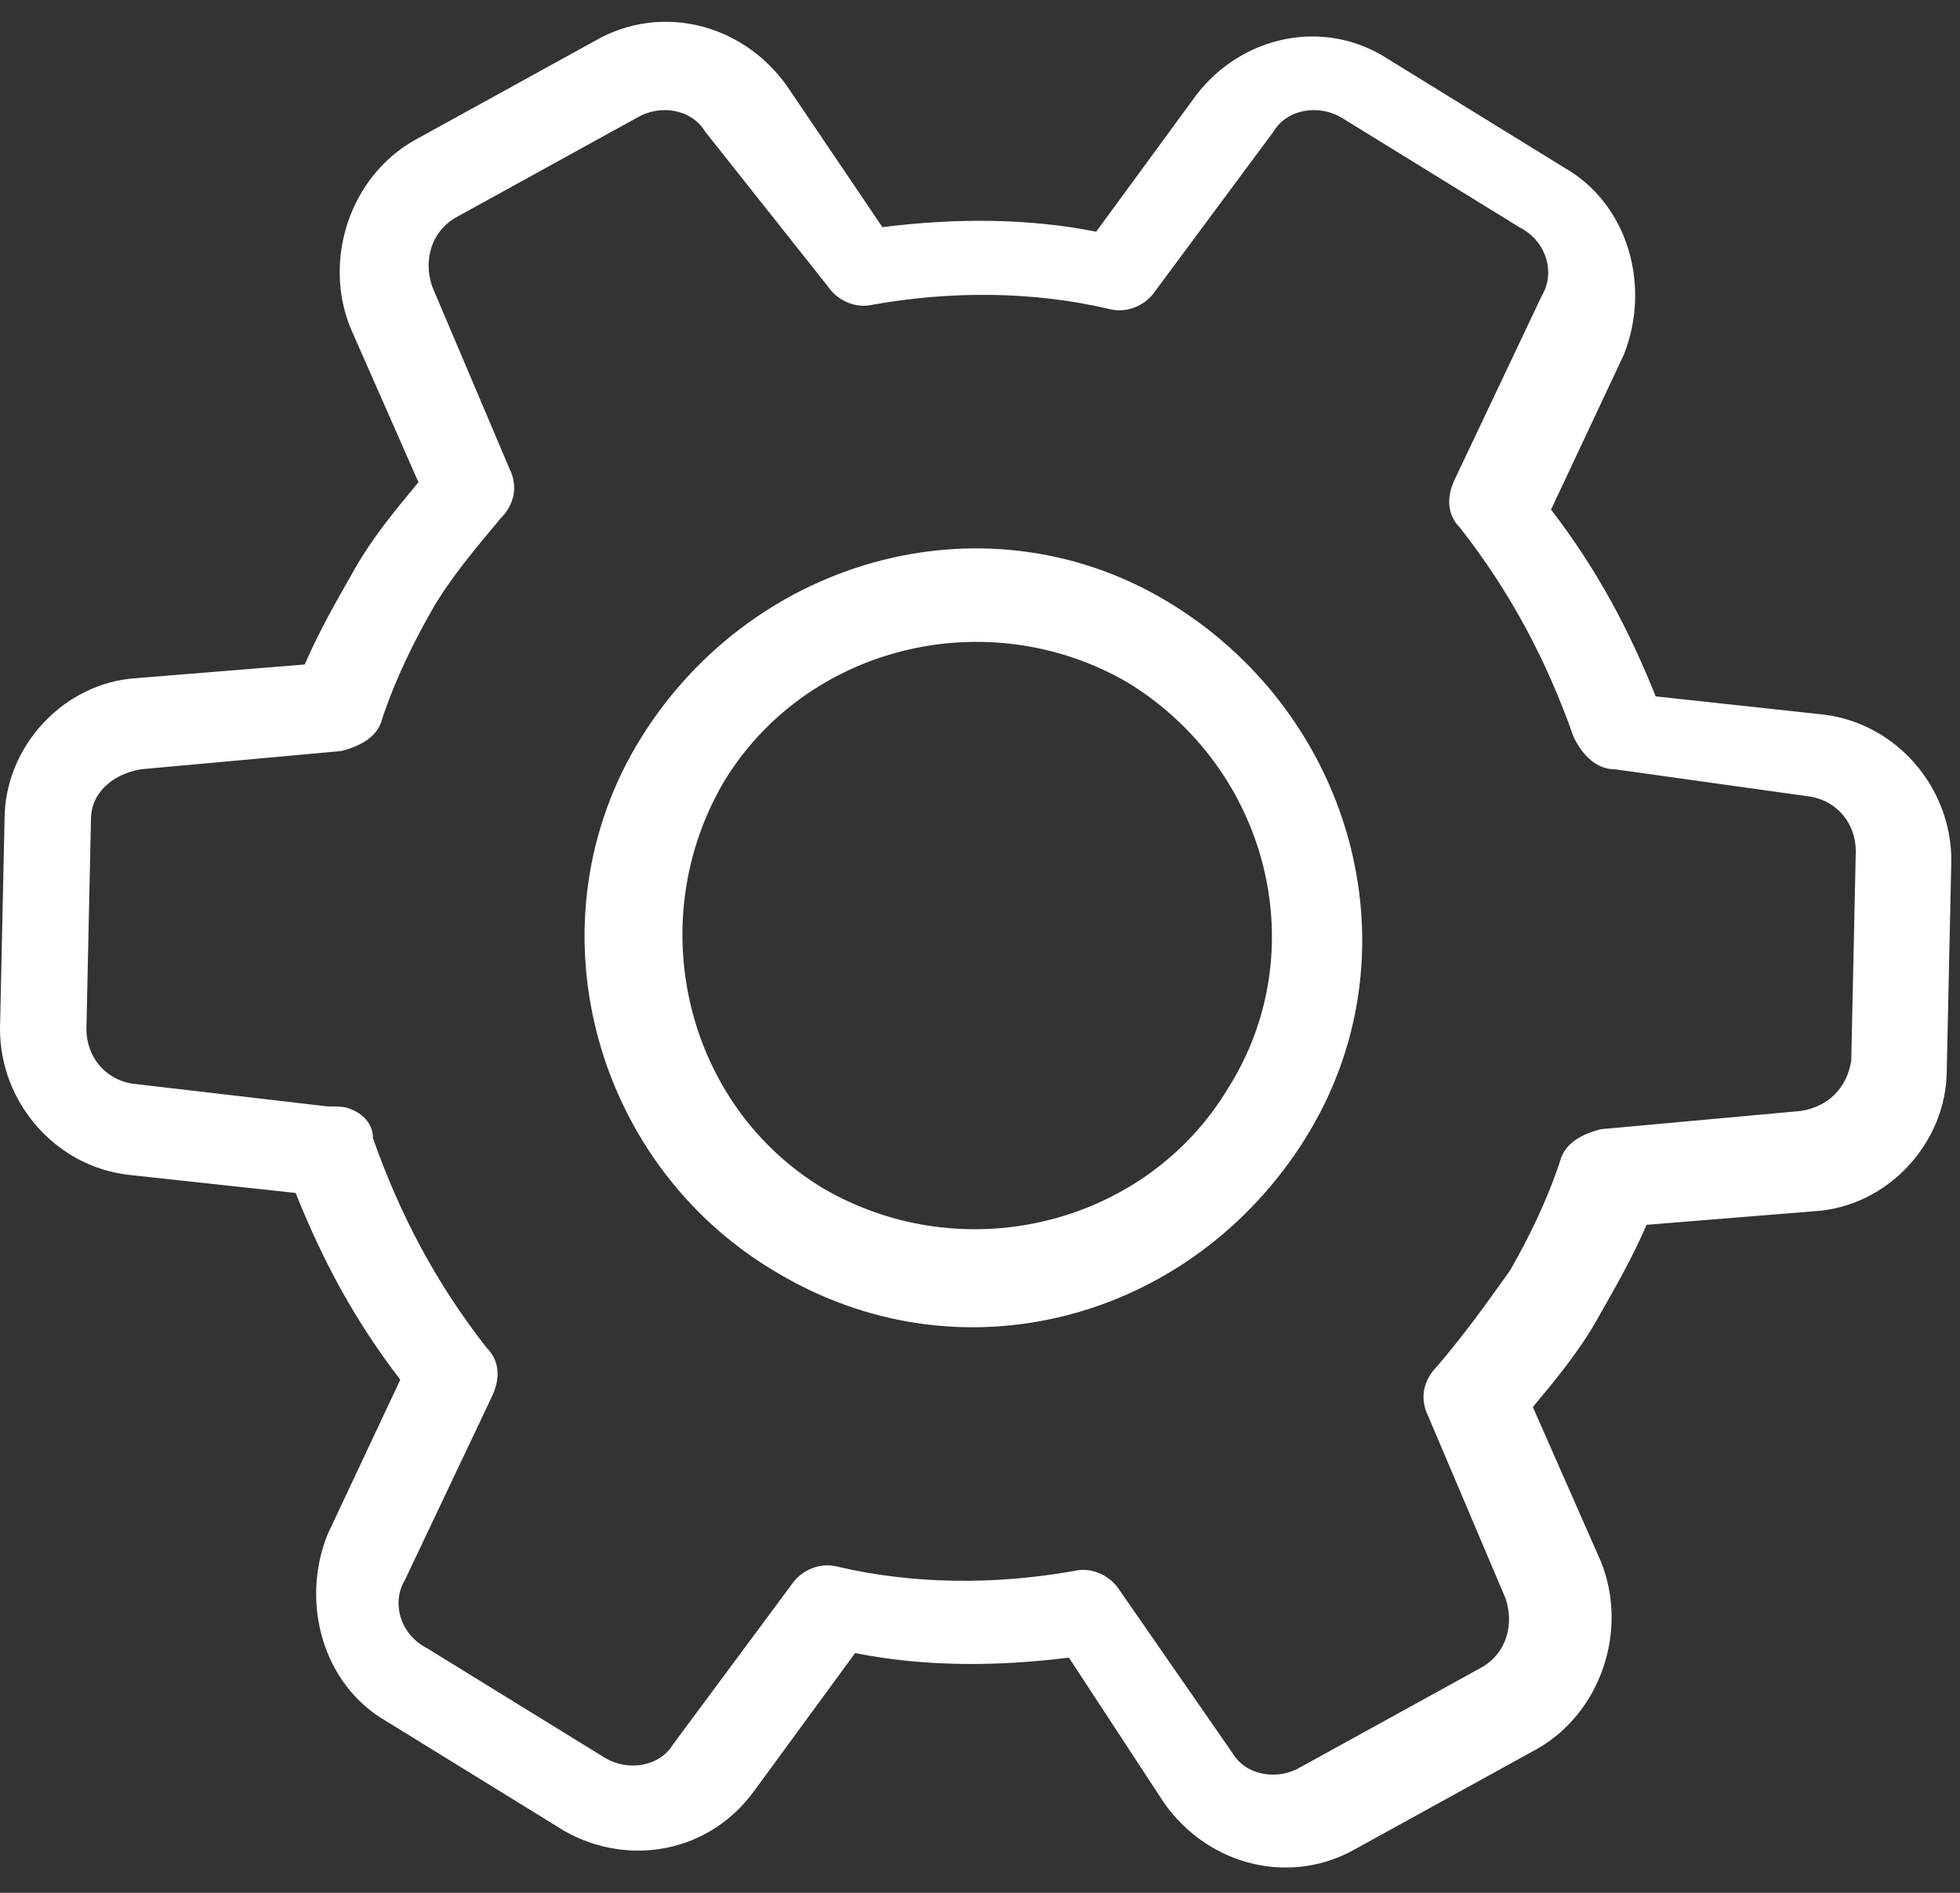 <svg width="58" height="56" viewBox="0 0 58 56" fill="none" xmlns="http://www.w3.org/2000/svg">
<rect x="0" y="0" width="58" height="56" fill="#333333" stroke="none"/>
<path d="M16.69 54.163L11.441 50.928C9.557 49.85 8.884 47.424 9.691 45.402L11.845 40.819C10.499 39.067 9.557 37.315 8.749 35.294L3.769 34.754C1.615 34.485 0 32.598 0 30.441L0.135 24.241C0.135 22.085 1.884 20.198 4.038 20.063L9.018 19.659C9.422 18.715 9.96 17.772 10.499 16.829C11.037 15.885 11.71 15.076 12.383 14.268L10.364 9.685C9.557 7.664 10.364 5.237 12.248 4.159L17.633 1.194C19.517 0.116 21.94 0.655 23.286 2.542L26.112 6.72C28.266 6.451 30.419 6.451 32.438 6.855L35.4 2.811C36.745 1.059 39.168 0.52 41.053 1.733L46.302 4.968C48.186 6.046 48.859 8.472 48.052 10.494L45.898 15.076C47.244 16.829 48.186 18.581 48.994 20.602L53.974 21.142C56.128 21.411 57.743 23.298 57.743 25.454L57.608 31.654C57.608 33.811 55.859 35.698 53.705 35.833L48.725 36.237C48.321 37.18 47.783 38.124 47.244 39.067C46.706 40.011 46.033 40.819 45.36 41.628L47.379 46.211C48.186 48.232 47.379 50.658 45.494 51.737L40.111 54.702C38.226 55.78 35.803 55.241 34.457 53.354L31.631 49.041C29.477 49.311 27.324 49.311 25.305 48.906L22.343 52.95C20.997 54.837 18.575 55.241 16.69 54.163ZM10.499 32.867C10.768 33.002 11.037 33.272 11.037 33.676C11.845 35.967 12.921 37.989 14.402 39.876C14.806 40.28 14.806 40.819 14.537 41.359L11.979 46.75C11.575 47.424 11.845 48.367 12.652 48.772L17.902 52.006C18.575 52.411 19.517 52.276 19.921 51.602L23.42 46.885C23.689 46.48 24.228 46.211 24.766 46.346C27.054 46.885 29.477 46.885 31.765 46.48C32.304 46.346 32.842 46.615 33.111 47.019L36.476 51.871C36.88 52.545 37.822 52.68 38.495 52.276L43.879 49.311C44.552 48.906 44.821 48.098 44.552 47.289L42.264 41.898C41.995 41.359 42.13 40.819 42.533 40.415C43.341 39.472 44.014 38.528 44.687 37.585C45.225 36.641 45.764 35.563 46.167 34.35C46.302 33.811 46.84 33.541 47.379 33.407L53.301 32.867C54.109 32.733 54.647 32.194 54.782 31.385L54.916 25.185C54.916 24.376 54.378 23.702 53.57 23.568L47.783 22.759C47.244 22.759 46.84 22.355 46.571 21.816C45.764 19.524 44.687 17.503 43.206 15.616C42.803 15.211 42.803 14.672 43.072 14.133L45.629 8.742C46.033 8.068 45.764 7.124 44.956 6.72L39.707 3.485C39.034 3.081 38.092 3.216 37.688 3.89L34.188 8.607C33.919 9.011 33.38 9.281 32.842 9.146C30.554 8.607 28.131 8.607 25.843 9.011C25.305 9.146 24.766 8.877 24.497 8.472L20.863 3.89C20.459 3.216 19.517 3.081 18.844 3.485L13.46 6.451C12.787 6.855 12.518 7.664 12.787 8.472L15.075 13.863C15.344 14.402 15.21 14.942 14.806 15.346C14.133 16.155 13.325 17.098 12.787 18.042C12.248 18.985 11.71 20.063 11.306 21.276C11.172 21.816 10.633 22.085 10.095 22.22L4.173 22.759C3.365 22.894 2.692 23.433 2.692 24.241L2.557 30.441C2.557 31.25 3.096 31.924 3.903 32.059L9.691 32.733C10.095 32.733 10.229 32.733 10.499 32.867ZM22.882 37.585C17.498 34.35 15.614 27.207 18.978 21.816C22.343 16.424 29.343 14.537 34.727 17.907C40.111 21.276 41.995 28.285 38.63 33.676C35.265 39.067 28.4 40.954 22.882 37.585ZM33.38 20.198C29.208 17.772 23.824 19.12 21.401 23.163C18.978 27.341 20.324 32.733 24.362 35.159C28.535 37.585 33.919 36.237 36.342 32.194C38.899 28.15 37.553 22.759 33.38 20.198Z" fill="white"/>
</svg>
